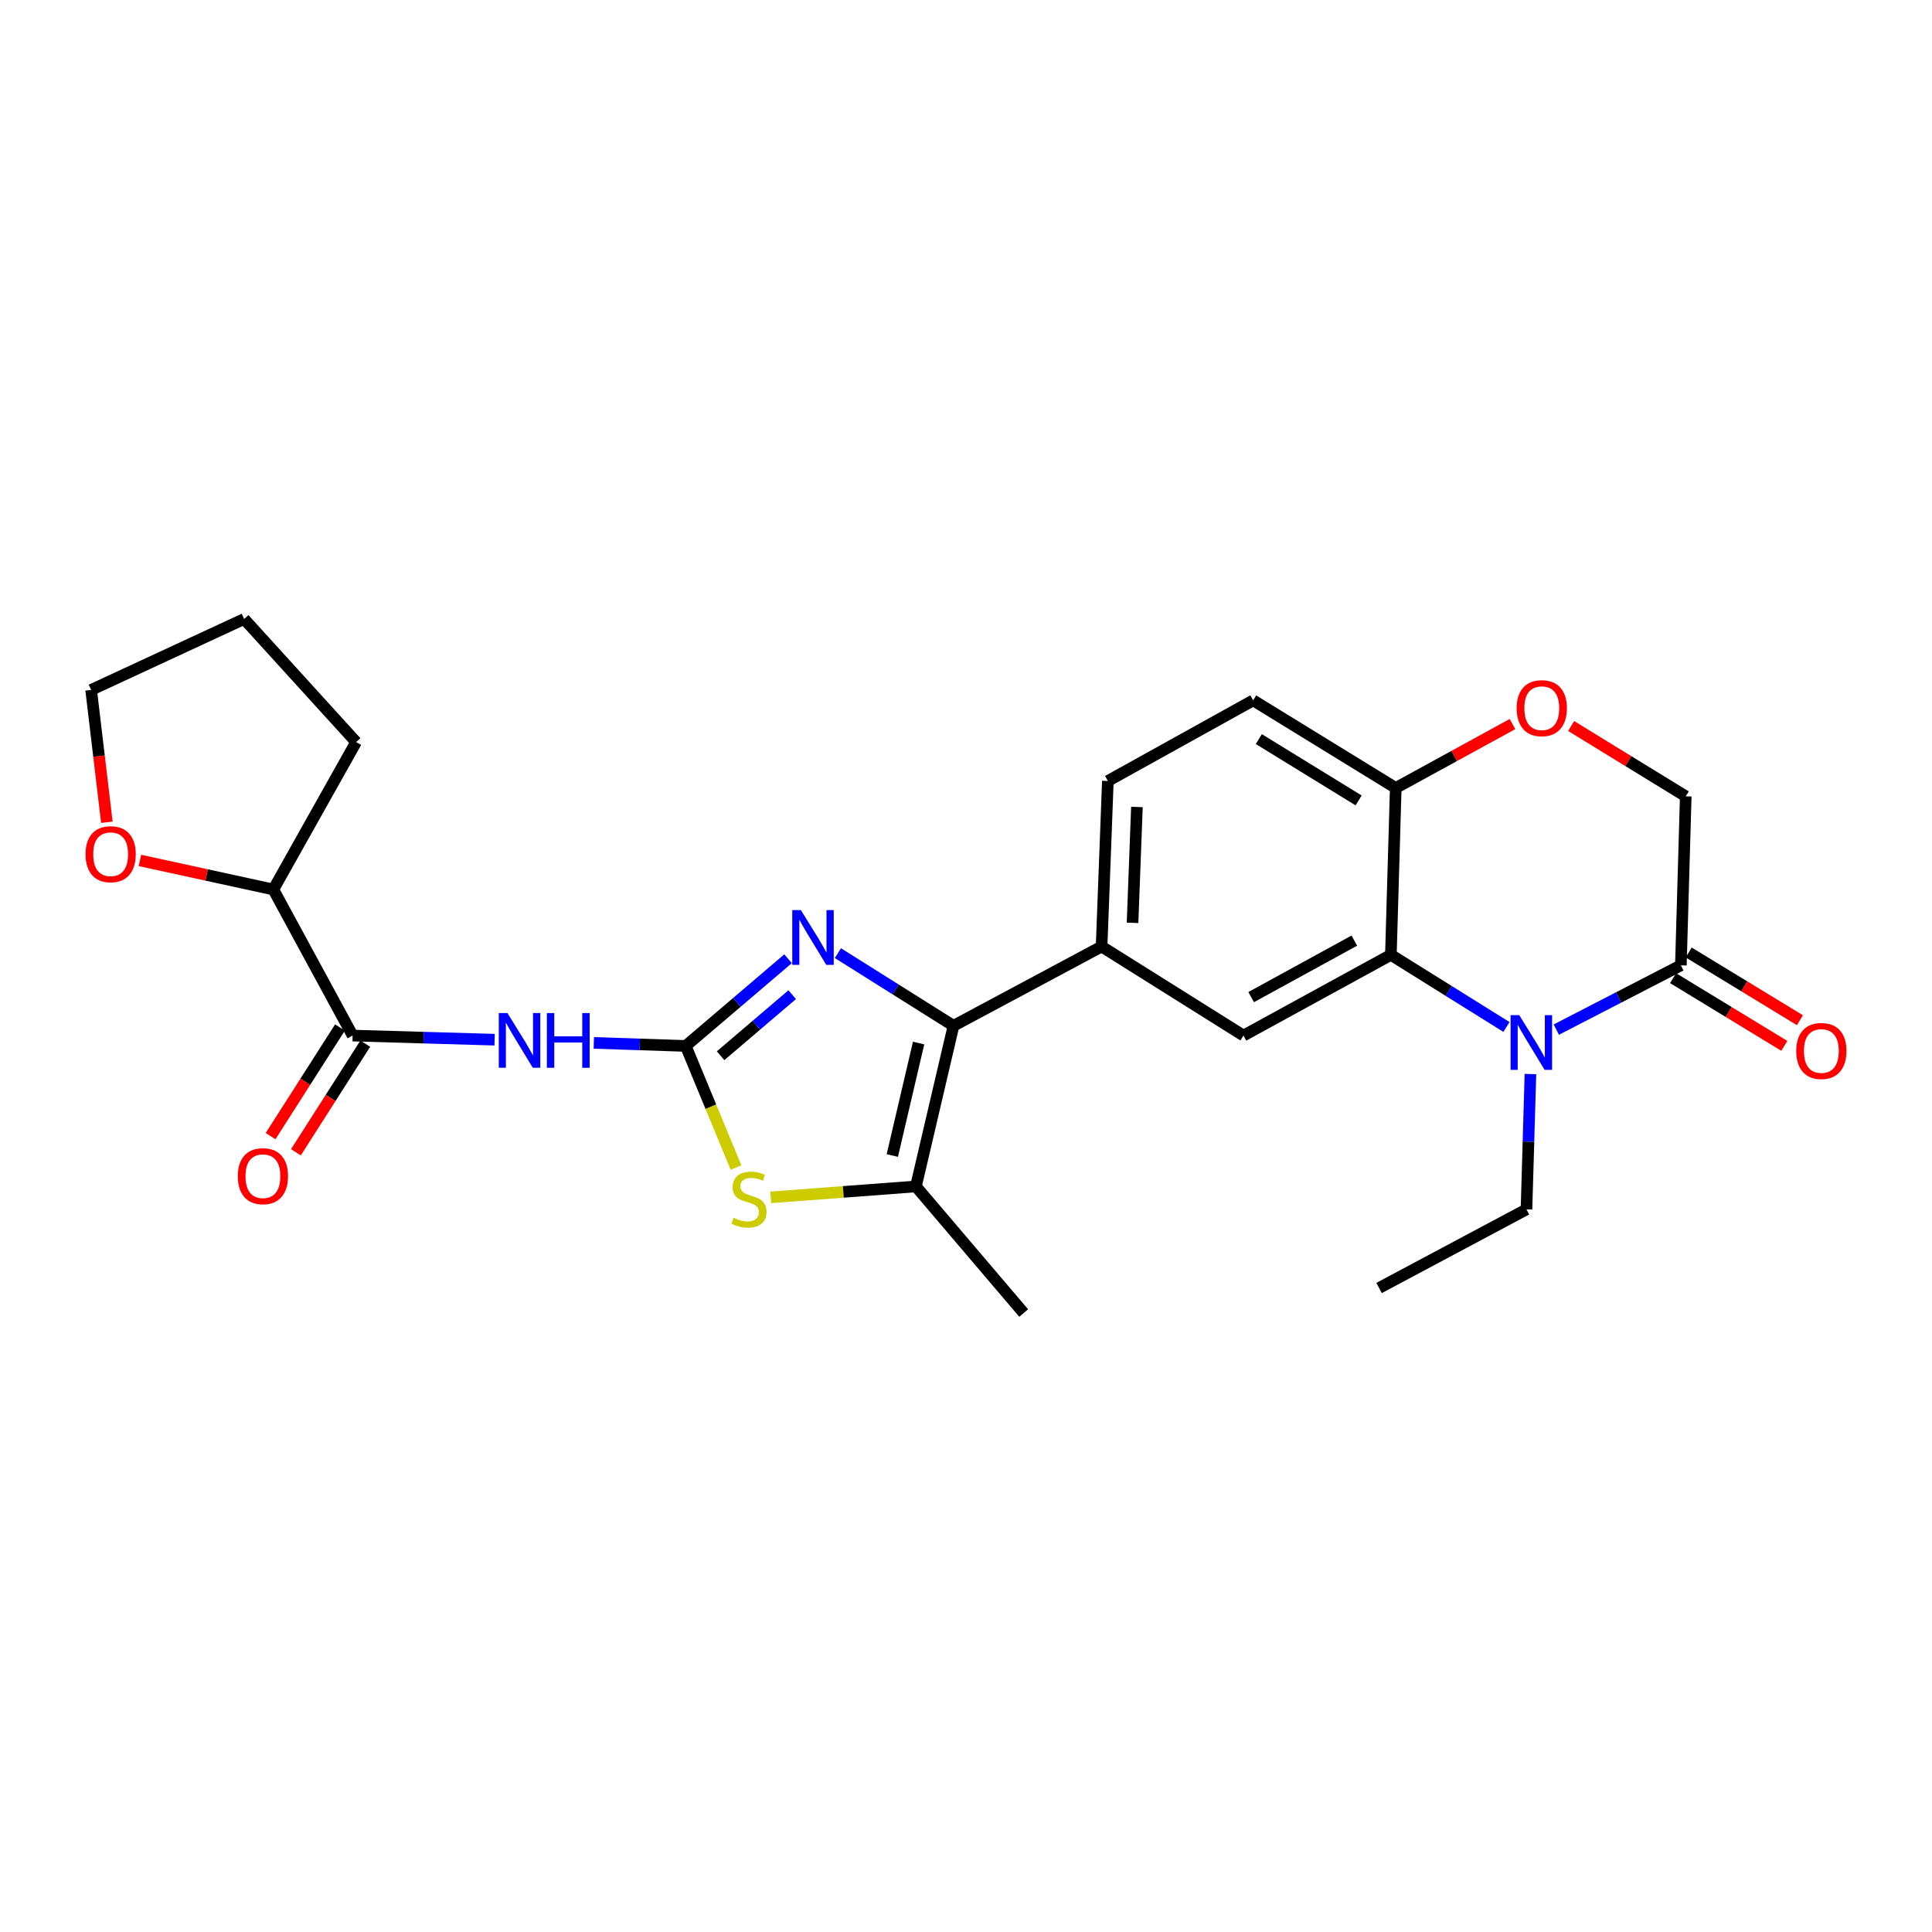 <?xml version='1.0' encoding='iso-8859-1'?>
<svg version='1.1' baseProfile='full'
              xmlns='http://www.w3.org/2000/svg'
                      xmlns:rdkit='http://www.rdkit.org/xml'
                      xmlns:xlink='http://www.w3.org/1999/xlink'
                  xml:space='preserve'
width='1000px' height='1000px' viewBox='0 0 1000 1000'>
<!-- END OF HEADER -->
<rect style='opacity:1.0;fill:#FFFFFF;stroke:none' width='1000' height='1000' x='0' y='0'> </rect>
<path class='bond-0' d='M 354.942,541.387 L 381.422,518.814' style='fill:none;fill-rule:evenodd;stroke:#000000;stroke-width:6px;stroke-linecap:butt;stroke-linejoin:miter;stroke-opacity:1' />
<path class='bond-0' d='M 381.422,518.814 L 407.902,496.24' style='fill:none;fill-rule:evenodd;stroke:#0000FF;stroke-width:6px;stroke-linecap:butt;stroke-linejoin:miter;stroke-opacity:1' />
<path class='bond-0' d='M 372.971,546.446 L 391.507,530.644' style='fill:none;fill-rule:evenodd;stroke:#000000;stroke-width:6px;stroke-linecap:butt;stroke-linejoin:miter;stroke-opacity:1' />
<path class='bond-0' d='M 391.507,530.644 L 410.043,514.843' style='fill:none;fill-rule:evenodd;stroke:#0000FF;stroke-width:6px;stroke-linecap:butt;stroke-linejoin:miter;stroke-opacity:1' />
<path class='bond-3' d='M 354.942,541.387 L 331.153,540.594' style='fill:none;fill-rule:evenodd;stroke:#000000;stroke-width:6px;stroke-linecap:butt;stroke-linejoin:miter;stroke-opacity:1' />
<path class='bond-3' d='M 331.153,540.594 L 307.363,539.801' style='fill:none;fill-rule:evenodd;stroke:#0000FF;stroke-width:6px;stroke-linecap:butt;stroke-linejoin:miter;stroke-opacity:1' />
<path class='bond-4' d='M 354.942,541.387 L 367.951,572.86' style='fill:none;fill-rule:evenodd;stroke:#000000;stroke-width:6px;stroke-linecap:butt;stroke-linejoin:miter;stroke-opacity:1' />
<path class='bond-4' d='M 367.951,572.86 L 380.961,604.332' style='fill:none;fill-rule:evenodd;stroke:#CCCC00;stroke-width:6px;stroke-linecap:butt;stroke-linejoin:miter;stroke-opacity:1' />
<path class='bond-1' d='M 433.693,493.341 L 463.61,512.148' style='fill:none;fill-rule:evenodd;stroke:#0000FF;stroke-width:6px;stroke-linecap:butt;stroke-linejoin:miter;stroke-opacity:1' />
<path class='bond-1' d='M 463.61,512.148 L 493.527,530.954' style='fill:none;fill-rule:evenodd;stroke:#000000;stroke-width:6px;stroke-linecap:butt;stroke-linejoin:miter;stroke-opacity:1' />
<path class='bond-9' d='M 493.527,530.954 L 570.178,489.921' style='fill:none;fill-rule:evenodd;stroke:#000000;stroke-width:6px;stroke-linecap:butt;stroke-linejoin:miter;stroke-opacity:1' />
<path class='bond-26' d='M 493.527,530.954 L 474.077,614.1' style='fill:none;fill-rule:evenodd;stroke:#000000;stroke-width:6px;stroke-linecap:butt;stroke-linejoin:miter;stroke-opacity:1' />
<path class='bond-26' d='M 475.472,539.885 L 461.857,598.087' style='fill:none;fill-rule:evenodd;stroke:#000000;stroke-width:6px;stroke-linecap:butt;stroke-linejoin:miter;stroke-opacity:1' />
<path class='bond-2' d='M 779.743,531.56 L 749.832,512.896' style='fill:none;fill-rule:evenodd;stroke:#0000FF;stroke-width:6px;stroke-linecap:butt;stroke-linejoin:miter;stroke-opacity:1' />
<path class='bond-2' d='M 749.832,512.896 L 719.921,494.231' style='fill:none;fill-rule:evenodd;stroke:#000000;stroke-width:6px;stroke-linecap:butt;stroke-linejoin:miter;stroke-opacity:1' />
<path class='bond-8' d='M 805.543,532.931 L 837.781,516.288' style='fill:none;fill-rule:evenodd;stroke:#0000FF;stroke-width:6px;stroke-linecap:butt;stroke-linejoin:miter;stroke-opacity:1' />
<path class='bond-8' d='M 837.781,516.288 L 870.019,499.646' style='fill:none;fill-rule:evenodd;stroke:#000000;stroke-width:6px;stroke-linecap:butt;stroke-linejoin:miter;stroke-opacity:1' />
<path class='bond-20' d='M 792.149,555.92 L 791.126,590.948' style='fill:none;fill-rule:evenodd;stroke:#0000FF;stroke-width:6px;stroke-linecap:butt;stroke-linejoin:miter;stroke-opacity:1' />
<path class='bond-20' d='M 791.126,590.948 L 790.103,625.975' style='fill:none;fill-rule:evenodd;stroke:#000000;stroke-width:6px;stroke-linecap:butt;stroke-linejoin:miter;stroke-opacity:1' />
<path class='bond-7' d='M 256.011,538.145 L 219.264,537.076' style='fill:none;fill-rule:evenodd;stroke:#0000FF;stroke-width:6px;stroke-linecap:butt;stroke-linejoin:miter;stroke-opacity:1' />
<path class='bond-7' d='M 219.264,537.076 L 182.518,536.007' style='fill:none;fill-rule:evenodd;stroke:#000000;stroke-width:6px;stroke-linecap:butt;stroke-linejoin:miter;stroke-opacity:1' />
<path class='bond-6' d='M 398.93,619.749 L 436.503,616.925' style='fill:none;fill-rule:evenodd;stroke:#CCCC00;stroke-width:6px;stroke-linecap:butt;stroke-linejoin:miter;stroke-opacity:1' />
<path class='bond-6' d='M 436.503,616.925 L 474.077,614.1' style='fill:none;fill-rule:evenodd;stroke:#000000;stroke-width:6px;stroke-linecap:butt;stroke-linejoin:miter;stroke-opacity:1' />
<path class='bond-5' d='M 719.921,494.231 L 643.616,536.007' style='fill:none;fill-rule:evenodd;stroke:#000000;stroke-width:6px;stroke-linecap:butt;stroke-linejoin:miter;stroke-opacity:1' />
<path class='bond-5' d='M 701.01,486.861 L 647.596,516.104' style='fill:none;fill-rule:evenodd;stroke:#000000;stroke-width:6px;stroke-linecap:butt;stroke-linejoin:miter;stroke-opacity:1' />
<path class='bond-28' d='M 719.921,494.231 L 722.435,407.855' style='fill:none;fill-rule:evenodd;stroke:#000000;stroke-width:6px;stroke-linecap:butt;stroke-linejoin:miter;stroke-opacity:1' />
<path class='bond-21' d='M 474.077,614.1 L 529.861,679.618' style='fill:none;fill-rule:evenodd;stroke:#000000;stroke-width:6px;stroke-linecap:butt;stroke-linejoin:miter;stroke-opacity:1' />
<path class='bond-14' d='M 182.518,536.007 L 141.476,460.401' style='fill:none;fill-rule:evenodd;stroke:#000000;stroke-width:6px;stroke-linecap:butt;stroke-linejoin:miter;stroke-opacity:1' />
<path class='bond-15' d='M 175.967,531.823 L 158.013,559.936' style='fill:none;fill-rule:evenodd;stroke:#000000;stroke-width:6px;stroke-linecap:butt;stroke-linejoin:miter;stroke-opacity:1' />
<path class='bond-15' d='M 158.013,559.936 L 140.058,588.05' style='fill:none;fill-rule:evenodd;stroke:#FF0000;stroke-width:6px;stroke-linecap:butt;stroke-linejoin:miter;stroke-opacity:1' />
<path class='bond-15' d='M 189.069,540.19 L 171.115,568.304' style='fill:none;fill-rule:evenodd;stroke:#000000;stroke-width:6px;stroke-linecap:butt;stroke-linejoin:miter;stroke-opacity:1' />
<path class='bond-15' d='M 171.115,568.304 L 153.161,596.418' style='fill:none;fill-rule:evenodd;stroke:#FF0000;stroke-width:6px;stroke-linecap:butt;stroke-linejoin:miter;stroke-opacity:1' />
<path class='bond-16' d='M 865.977,506.285 L 894.77,523.813' style='fill:none;fill-rule:evenodd;stroke:#000000;stroke-width:6px;stroke-linecap:butt;stroke-linejoin:miter;stroke-opacity:1' />
<path class='bond-16' d='M 894.77,523.813 L 923.562,541.34' style='fill:none;fill-rule:evenodd;stroke:#FF0000;stroke-width:6px;stroke-linecap:butt;stroke-linejoin:miter;stroke-opacity:1' />
<path class='bond-16' d='M 874.061,493.006 L 902.853,510.533' style='fill:none;fill-rule:evenodd;stroke:#000000;stroke-width:6px;stroke-linecap:butt;stroke-linejoin:miter;stroke-opacity:1' />
<path class='bond-16' d='M 902.853,510.533 L 931.645,528.06' style='fill:none;fill-rule:evenodd;stroke:#FF0000;stroke-width:6px;stroke-linecap:butt;stroke-linejoin:miter;stroke-opacity:1' />
<path class='bond-29' d='M 870.019,499.646 L 872.541,412.182' style='fill:none;fill-rule:evenodd;stroke:#000000;stroke-width:6px;stroke-linecap:butt;stroke-linejoin:miter;stroke-opacity:1' />
<path class='bond-10' d='M 570.178,489.921 L 643.616,536.007' style='fill:none;fill-rule:evenodd;stroke:#000000;stroke-width:6px;stroke-linecap:butt;stroke-linejoin:miter;stroke-opacity:1' />
<path class='bond-17' d='M 570.178,489.921 L 573.425,404.245' style='fill:none;fill-rule:evenodd;stroke:#000000;stroke-width:6px;stroke-linecap:butt;stroke-linejoin:miter;stroke-opacity:1' />
<path class='bond-17' d='M 586.2,477.658 L 588.473,417.685' style='fill:none;fill-rule:evenodd;stroke:#000000;stroke-width:6px;stroke-linecap:butt;stroke-linejoin:miter;stroke-opacity:1' />
<path class='bond-11' d='M 782.869,374.765 L 752.652,391.31' style='fill:none;fill-rule:evenodd;stroke:#FF0000;stroke-width:6px;stroke-linecap:butt;stroke-linejoin:miter;stroke-opacity:1' />
<path class='bond-11' d='M 752.652,391.31 L 722.435,407.855' style='fill:none;fill-rule:evenodd;stroke:#000000;stroke-width:6px;stroke-linecap:butt;stroke-linejoin:miter;stroke-opacity:1' />
<path class='bond-13' d='M 813.209,375.783 L 842.875,393.983' style='fill:none;fill-rule:evenodd;stroke:#FF0000;stroke-width:6px;stroke-linecap:butt;stroke-linejoin:miter;stroke-opacity:1' />
<path class='bond-13' d='M 842.875,393.983 L 872.541,412.182' style='fill:none;fill-rule:evenodd;stroke:#000000;stroke-width:6px;stroke-linecap:butt;stroke-linejoin:miter;stroke-opacity:1' />
<path class='bond-12' d='M 722.435,407.855 L 648.634,362.503' style='fill:none;fill-rule:evenodd;stroke:#000000;stroke-width:6px;stroke-linecap:butt;stroke-linejoin:miter;stroke-opacity:1' />
<path class='bond-12' d='M 703.225,414.297 L 651.565,382.551' style='fill:none;fill-rule:evenodd;stroke:#000000;stroke-width:6px;stroke-linecap:butt;stroke-linejoin:miter;stroke-opacity:1' />
<path class='bond-18' d='M 141.476,460.401 L 106.95,452.879' style='fill:none;fill-rule:evenodd;stroke:#000000;stroke-width:6px;stroke-linecap:butt;stroke-linejoin:miter;stroke-opacity:1' />
<path class='bond-18' d='M 106.95,452.879 L 72.423,445.358' style='fill:none;fill-rule:evenodd;stroke:#FF0000;stroke-width:6px;stroke-linecap:butt;stroke-linejoin:miter;stroke-opacity:1' />
<path class='bond-23' d='M 141.476,460.401 L 184.323,384.095' style='fill:none;fill-rule:evenodd;stroke:#000000;stroke-width:6px;stroke-linecap:butt;stroke-linejoin:miter;stroke-opacity:1' />
<path class='bond-19' d='M 573.425,404.245 L 648.634,362.503' style='fill:none;fill-rule:evenodd;stroke:#000000;stroke-width:6px;stroke-linecap:butt;stroke-linejoin:miter;stroke-opacity:1' />
<path class='bond-22' d='M 55.312,425.597 L 51.242,391.351' style='fill:none;fill-rule:evenodd;stroke:#FF0000;stroke-width:6px;stroke-linecap:butt;stroke-linejoin:miter;stroke-opacity:1' />
<path class='bond-22' d='M 51.242,391.351 L 47.172,357.105' style='fill:none;fill-rule:evenodd;stroke:#000000;stroke-width:6px;stroke-linecap:butt;stroke-linejoin:miter;stroke-opacity:1' />
<path class='bond-24' d='M 790.103,625.975 L 713.807,666.654' style='fill:none;fill-rule:evenodd;stroke:#000000;stroke-width:6px;stroke-linecap:butt;stroke-linejoin:miter;stroke-opacity:1' />
<path class='bond-27' d='M 47.172,357.105 L 126.379,320.382' style='fill:none;fill-rule:evenodd;stroke:#000000;stroke-width:6px;stroke-linecap:butt;stroke-linejoin:miter;stroke-opacity:1' />
<path class='bond-25' d='M 184.323,384.095 L 126.379,320.382' style='fill:none;fill-rule:evenodd;stroke:#000000;stroke-width:6px;stroke-linecap:butt;stroke-linejoin:miter;stroke-opacity:1' />
<path  class='atom-1' d='M 414.546 471.08
L 423.826 486.08
Q 424.746 487.56, 426.226 490.24
Q 427.706 492.92, 427.786 493.08
L 427.786 471.08
L 431.546 471.08
L 431.546 499.4
L 427.666 499.4
L 417.706 483
Q 416.546 481.08, 415.306 478.88
Q 414.106 476.68, 413.746 476
L 413.746 499.4
L 410.066 499.4
L 410.066 471.08
L 414.546 471.08
' fill='#0000FF'/>
<path  class='atom-3' d='M 786.365 525.439
L 795.645 540.439
Q 796.565 541.919, 798.045 544.599
Q 799.525 547.279, 799.605 547.439
L 799.605 525.439
L 803.365 525.439
L 803.365 553.759
L 799.485 553.759
L 789.525 537.359
Q 788.365 535.439, 787.125 533.239
Q 785.925 531.039, 785.565 530.359
L 785.565 553.759
L 781.885 553.759
L 781.885 525.439
L 786.365 525.439
' fill='#0000FF'/>
<path  class='atom-4' d='M 262.651 524.36
L 271.931 539.36
Q 272.851 540.84, 274.331 543.52
Q 275.811 546.2, 275.891 546.36
L 275.891 524.36
L 279.651 524.36
L 279.651 552.68
L 275.771 552.68
L 265.811 536.28
Q 264.651 534.36, 263.411 532.16
Q 262.211 529.96, 261.851 529.28
L 261.851 552.68
L 258.171 552.68
L 258.171 524.36
L 262.651 524.36
' fill='#0000FF'/>
<path  class='atom-4' d='M 283.051 524.36
L 286.891 524.36
L 286.891 536.4
L 301.371 536.4
L 301.371 524.36
L 305.211 524.36
L 305.211 552.68
L 301.371 552.68
L 301.371 539.6
L 286.891 539.6
L 286.891 552.68
L 283.051 552.68
L 283.051 524.36
' fill='#0000FF'/>
<path  class='atom-5' d='M 379.684 630.315
Q 380.004 630.435, 381.324 630.995
Q 382.644 631.555, 384.084 631.915
Q 385.564 632.235, 387.004 632.235
Q 389.684 632.235, 391.244 630.955
Q 392.804 629.635, 392.804 627.355
Q 392.804 625.795, 392.004 624.835
Q 391.244 623.875, 390.044 623.355
Q 388.844 622.835, 386.844 622.235
Q 384.324 621.475, 382.804 620.755
Q 381.324 620.035, 380.244 618.515
Q 379.204 616.995, 379.204 614.435
Q 379.204 610.875, 381.604 608.675
Q 384.044 606.475, 388.844 606.475
Q 392.124 606.475, 395.844 608.035
L 394.924 611.115
Q 391.524 609.715, 388.964 609.715
Q 386.204 609.715, 384.684 610.875
Q 383.164 611.995, 383.204 613.955
Q 383.204 615.475, 383.964 616.395
Q 384.764 617.315, 385.884 617.835
Q 387.044 618.355, 388.964 618.955
Q 391.524 619.755, 393.044 620.555
Q 394.564 621.355, 395.644 622.995
Q 396.764 624.595, 396.764 627.355
Q 396.764 631.275, 394.124 633.395
Q 391.524 635.475, 387.164 635.475
Q 384.644 635.475, 382.724 634.915
Q 380.844 634.395, 378.604 633.475
L 379.684 630.315
' fill='#CCCC00'/>
<path  class='atom-12' d='M 785.023 366.548
Q 785.023 359.748, 788.383 355.948
Q 791.743 352.148, 798.023 352.148
Q 804.303 352.148, 807.663 355.948
Q 811.023 359.748, 811.023 366.548
Q 811.023 373.428, 807.623 377.348
Q 804.223 381.228, 798.023 381.228
Q 791.783 381.228, 788.383 377.348
Q 785.023 373.468, 785.023 366.548
M 798.023 378.028
Q 802.343 378.028, 804.663 375.148
Q 807.023 372.228, 807.023 366.548
Q 807.023 360.988, 804.663 358.188
Q 802.343 355.348, 798.023 355.348
Q 793.703 355.348, 791.343 358.148
Q 789.023 360.948, 789.023 366.548
Q 789.023 372.268, 791.343 375.148
Q 793.703 378.028, 798.023 378.028
' fill='#FF0000'/>
<path  class='atom-16' d='M 123.087 608.791
Q 123.087 601.991, 126.447 598.191
Q 129.807 594.391, 136.087 594.391
Q 142.367 594.391, 145.727 598.191
Q 149.087 601.991, 149.087 608.791
Q 149.087 615.671, 145.687 619.591
Q 142.287 623.471, 136.087 623.471
Q 129.847 623.471, 126.447 619.591
Q 123.087 615.711, 123.087 608.791
M 136.087 620.271
Q 140.407 620.271, 142.727 617.391
Q 145.087 614.471, 145.087 608.791
Q 145.087 603.231, 142.727 600.431
Q 140.407 597.591, 136.087 597.591
Q 131.767 597.591, 129.407 600.391
Q 127.087 603.191, 127.087 608.791
Q 127.087 614.511, 129.407 617.391
Q 131.767 620.271, 136.087 620.271
' fill='#FF0000'/>
<path  class='atom-17' d='M 929.732 543.989
Q 929.732 537.189, 933.092 533.389
Q 936.452 529.589, 942.732 529.589
Q 949.012 529.589, 952.372 533.389
Q 955.732 537.189, 955.732 543.989
Q 955.732 550.869, 952.332 554.789
Q 948.932 558.669, 942.732 558.669
Q 936.492 558.669, 933.092 554.789
Q 929.732 550.909, 929.732 543.989
M 942.732 555.469
Q 947.052 555.469, 949.372 552.589
Q 951.732 549.669, 951.732 543.989
Q 951.732 538.429, 949.372 535.629
Q 947.052 532.789, 942.732 532.789
Q 938.412 532.789, 936.052 535.589
Q 933.732 538.389, 933.732 543.989
Q 933.732 549.709, 936.052 552.589
Q 938.412 555.469, 942.732 555.469
' fill='#FF0000'/>
<path  class='atom-19' d='M 44.268 442.136
Q 44.268 435.336, 47.628 431.536
Q 50.988 427.736, 57.268 427.736
Q 63.548 427.736, 66.908 431.536
Q 70.268 435.336, 70.268 442.136
Q 70.268 449.016, 66.868 452.936
Q 63.468 456.816, 57.268 456.816
Q 51.028 456.816, 47.628 452.936
Q 44.268 449.056, 44.268 442.136
M 57.268 453.616
Q 61.588 453.616, 63.908 450.736
Q 66.268 447.816, 66.268 442.136
Q 66.268 436.576, 63.908 433.776
Q 61.588 430.936, 57.268 430.936
Q 52.948 430.936, 50.588 433.736
Q 48.268 436.536, 48.268 442.136
Q 48.268 447.856, 50.588 450.736
Q 52.948 453.616, 57.268 453.616
' fill='#FF0000'/>
</svg>
